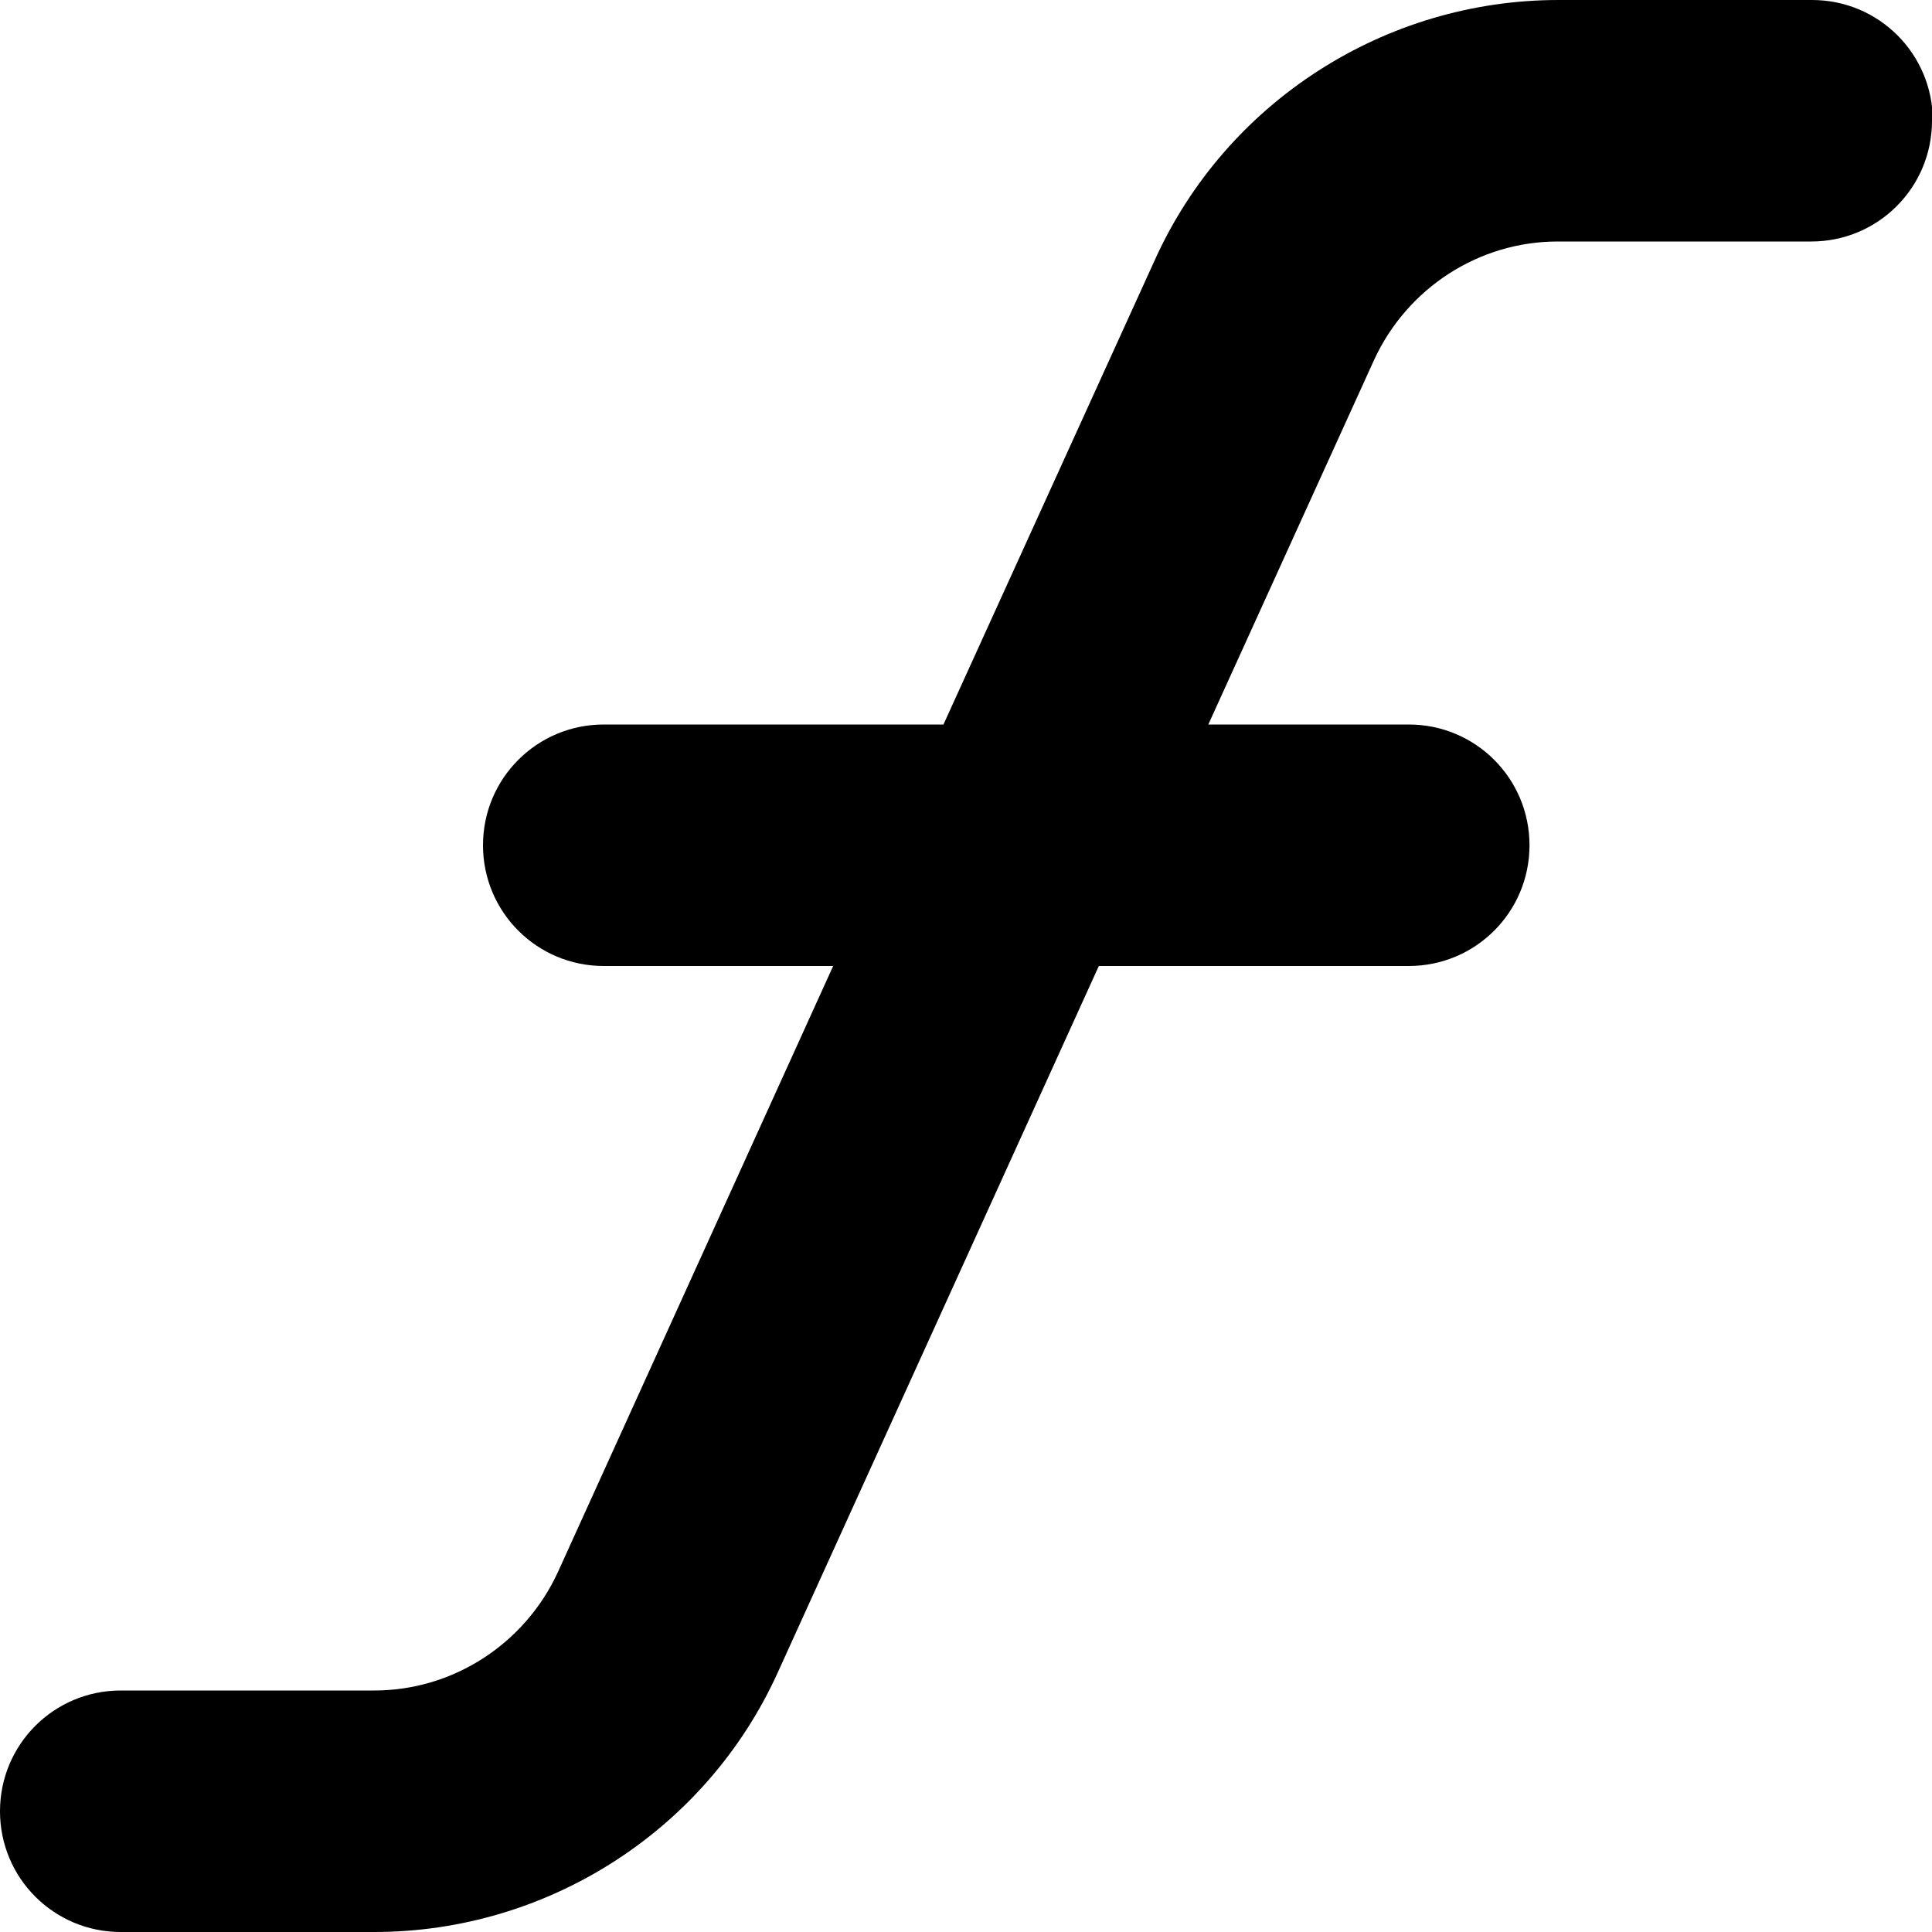 <?xml version="1.0" encoding="UTF-8"?>
<svg xmlns="http://www.w3.org/2000/svg" id="Layer_1" data-name="Layer 1" viewBox="0 0 24 24" width="512" height="512"><path d="M24,1.5c0,.83-.67,1.5-1.5,1.5h-3.15c-.98,0-1.87,.58-2.28,1.47l-2.06,4.53h2.49c.83,0,1.5,.67,1.5,1.5s-.67,1.5-1.5,1.5h-3.85l-3.99,8.78c-.89,1.96-2.86,3.22-5.01,3.22H1.5c-.83,0-1.5-.67-1.5-1.5s.67-1.5,1.5-1.5h3.15c.98,0,1.87-.58,2.28-1.47l3.42-7.53h-2.85c-.83,0-1.5-.67-1.5-1.5s.67-1.5,1.5-1.5h4.22l2.63-5.78c.89-1.96,2.86-3.22,5.01-3.22h3.15c.83,0,1.5,.67,1.5,1.5Z"/></svg>
